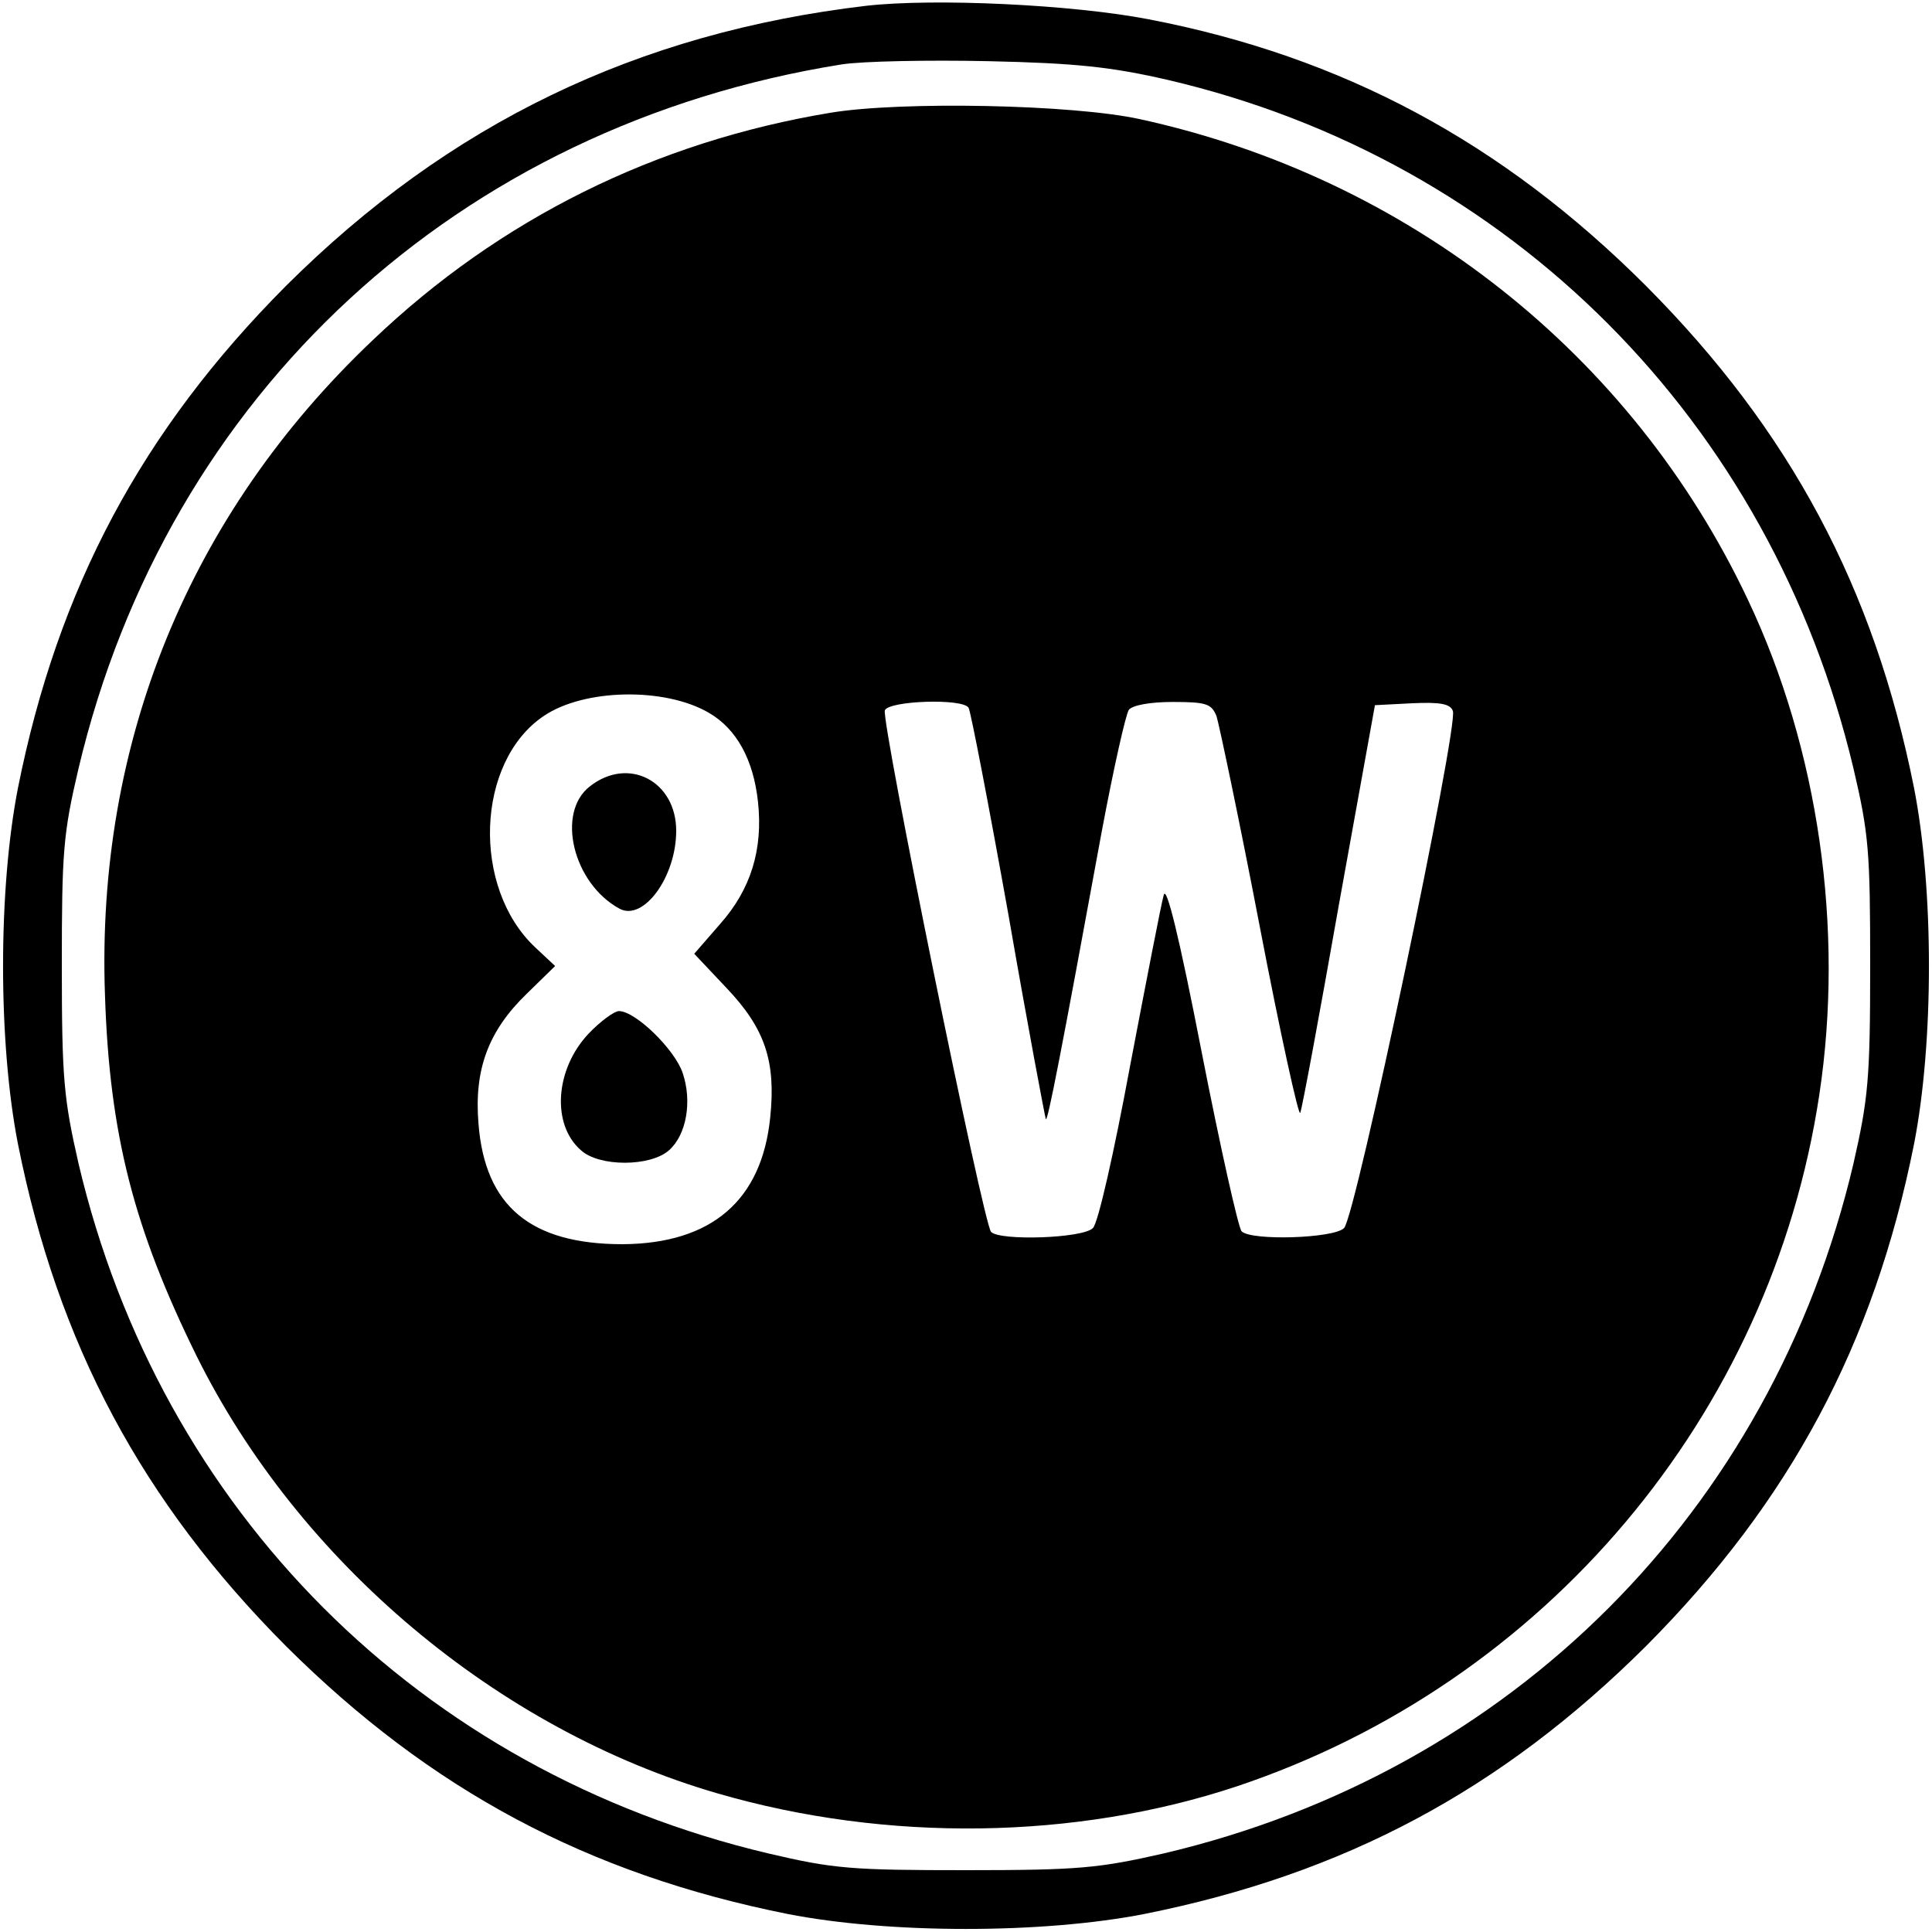 <?xml version="1.0" standalone="no"?>
<!DOCTYPE svg PUBLIC "-//W3C//DTD SVG 20010904//EN"
 "http://www.w3.org/TR/2001/REC-SVG-20010904/DTD/svg10.dtd">
<svg version="1.0" xmlns="http://www.w3.org/2000/svg"
 width="300pt" height="300pt" viewBox="0 0 300 300"
 preserveAspectRatio="xMidYMid meet">

<g transform="translate(0,300) scale(0.1,-0.1)"
fill="#000000" stroke="none">
<path d="M1345 2991 c-356 -42 -648 -183 -901 -435 -224 -225 -354 -469 -416
-779 -31 -158 -31 -396 0 -554 62 -310 192 -554 416 -779 225 -224 469 -354
779 -416 158 -31 396 -31 554 0 310 62 554 192 779 416 224 225 354 469 416
779 31 158 31 396 0 554 -62 310 -192 554 -416 779 -223 223 -471 356 -772
414 -119 23 -333 33 -439 21z m468 -115 c532 -124 937 -530 1065 -1069 24
-102 26 -130 26 -307 0 -175 -3 -206 -26 -307 -127 -540 -531 -944 -1071
-1071 -101 -23 -132 -26 -307 -26 -177 0 -205 2 -307 26 -541 128 -944 532
-1071 1071 -23 101 -26 132 -26 307 0 177 2 205 26 307 138 582 590 998 1185
1093 32 5 135 7 228 5 136 -3 191 -9 278 -29z"/>
<path d="M1290 2825 c-272 -45 -514 -165 -711 -353 -285 -270 -430 -625 -416
-1017 7 -217 45 -363 142 -560 159 -321 468 -581 810 -680 262 -76 555 -72
805 11 479 160 830 576 905 1074 39 257 -1 537 -111 769 -180 381 -527 655
-944 746 -105 23 -371 28 -480 10z m-189 -932 c43 -25 69 -73 76 -138 8 -74
-11 -136 -59 -190 l-40 -46 50 -53 c60 -63 77 -114 68 -201 -13 -129 -91 -196
-229 -197 -143 0 -214 59 -224 187 -7 84 15 144 75 202 l44 43 -31 29 c-99 93
-92 288 13 359 63 43 189 45 257 5z m403 8 c3 -4 31 -149 62 -322 30 -173 57
-315 58 -317 3 -3 23 99 87 448 18 96 37 181 42 188 6 7 33 12 68 12 53 0 60
-3 68 -22 4 -13 35 -159 67 -326 32 -167 61 -298 63 -290 3 7 30 153 60 323
l56 310 58 3 c44 2 59 -1 63 -12 9 -23 -151 -786 -169 -803 -16 -16 -144 -20
-159 -5 -5 5 -33 130 -62 278 -35 180 -55 261 -59 244 -4 -14 -27 -133 -52
-264 -25 -135 -50 -246 -58 -253 -16 -16 -144 -20 -158 -6 -12 12 -171 794
-165 810 6 15 121 19 130 4z"/>
<path d="M916 1779 c-53 -41 -26 -151 46 -190 37 -20 88 49 88 121 0 77 -74
116 -134 69z"/>
<path d="M914 1395 c-52 -55 -58 -141 -12 -181 28 -26 108 -26 137 0 27 24 36
76 21 120 -12 36 -73 96 -99 96 -7 0 -29 -16 -47 -35z"/>
</g>
</svg>
